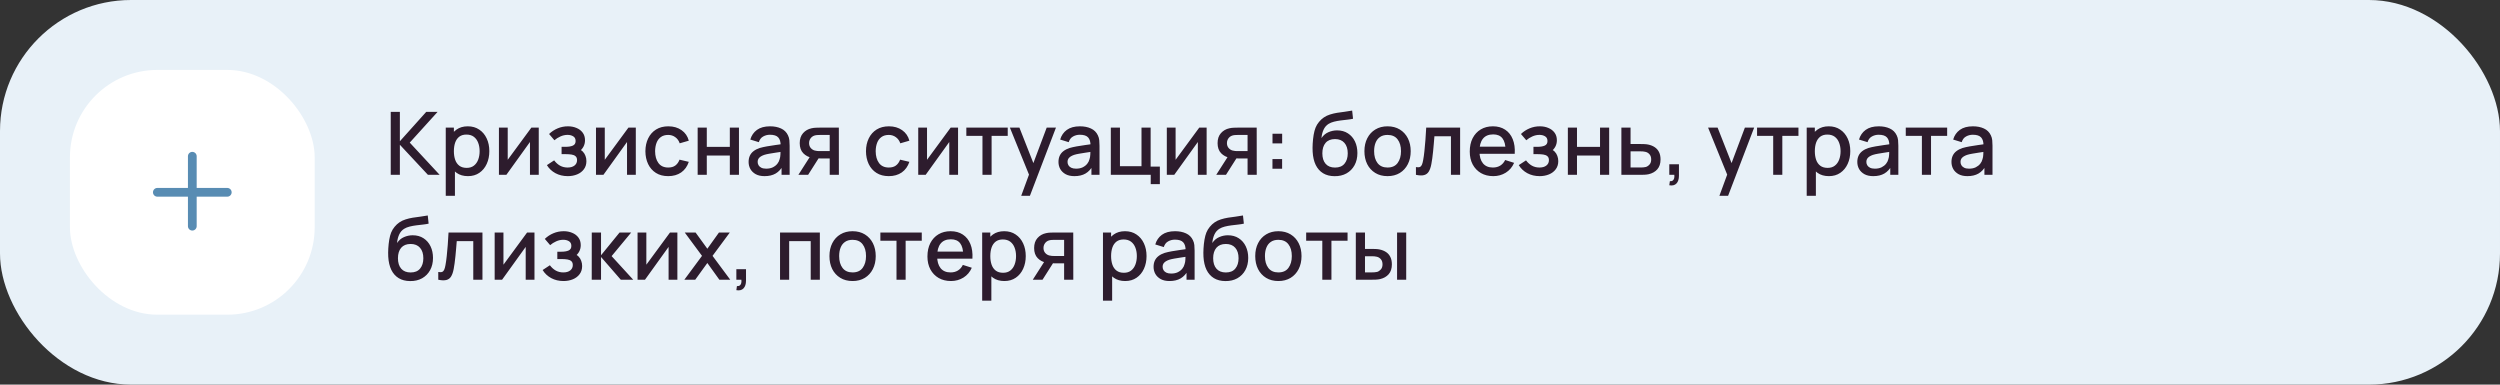 <?xml version="1.0" encoding="UTF-8"?> <svg xmlns="http://www.w3.org/2000/svg" width="572" height="88" viewBox="0 0 572 88" fill="none"><rect x="0" y="0" width="572" height="88" fill="#333333" stroke="none"/> <rect width="572" height="88" rx="30" fill="#E8F1F8"></rect> <rect x="16" y="16" width="56" height="56" rx="20" fill="white"></rect> <path fill-rule="evenodd" clip-rule="evenodd" d="M45 35.75C45 35.198 44.552 34.75 44 34.75C43.448 34.75 43 35.198 43 35.75V43H36C35.448 43 35 43.448 35 44C35 44.552 35.448 45 36 45H43V51.75C43 52.302 43.448 52.75 44 52.75C44.552 52.75 45 52.302 45 51.75V45H52C52.552 45 53 44.552 53 44C53 43.448 52.552 43 52 43H45V35.75Z" fill="#588CB3"></path> <path d="M89.4 40V25.6H91.49V32.32L97.52 25.6H100.12L93.75 32.63L100.59 40H97.91L91.49 33.12V40H89.4ZM107.068 40.3C106.034 40.3 105.168 40.05 104.468 39.55C103.768 39.043 103.238 38.36 102.878 37.5C102.518 36.64 102.338 35.67 102.338 34.59C102.338 33.51 102.514 32.54 102.868 31.68C103.228 30.82 103.754 30.143 104.448 29.65C105.148 29.15 106.008 28.9 107.028 28.9C108.041 28.9 108.914 29.15 109.648 29.65C110.388 30.143 110.958 30.82 111.358 31.68C111.758 32.533 111.958 33.503 111.958 34.59C111.958 35.67 111.758 36.643 111.358 37.51C110.964 38.37 110.401 39.05 109.668 39.55C108.941 40.05 108.074 40.3 107.068 40.3ZM101.988 44.8V29.2H103.848V36.97H104.088V44.8H101.988ZM106.778 38.41C107.444 38.41 107.994 38.24 108.428 37.9C108.868 37.56 109.194 37.103 109.408 36.53C109.628 35.95 109.738 35.303 109.738 34.59C109.738 33.883 109.628 33.243 109.408 32.67C109.194 32.097 108.864 31.64 108.418 31.3C107.971 30.96 107.401 30.79 106.708 30.79C106.054 30.79 105.514 30.95 105.088 31.27C104.668 31.59 104.354 32.037 104.148 32.61C103.948 33.183 103.848 33.843 103.848 34.59C103.848 35.337 103.948 35.997 104.148 36.57C104.348 37.143 104.664 37.593 105.098 37.92C105.531 38.247 106.091 38.41 106.778 38.41ZM123.266 29.2V40H121.256V32.49L115.856 40H114.156V29.2H116.166V36.56L121.576 29.2H123.266ZM129.91 40.3C128.863 40.3 127.923 40.077 127.09 39.63C126.263 39.183 125.61 38.567 125.13 37.78L126.79 36.69C127.177 37.21 127.623 37.613 128.13 37.9C128.643 38.187 129.22 38.33 129.86 38.33C130.527 38.33 131.053 38.18 131.44 37.88C131.833 37.573 132.03 37.163 132.03 36.65C132.03 36.243 131.917 35.943 131.69 35.75C131.47 35.55 131.163 35.42 130.77 35.36C130.383 35.3 129.943 35.27 129.45 35.27H128.49V33.59H129.45C130.103 33.59 130.64 33.5 131.06 33.32C131.487 33.133 131.7 32.783 131.7 32.27C131.7 31.77 131.517 31.41 131.15 31.19C130.79 30.97 130.36 30.86 129.86 30.86C129.3 30.86 128.757 30.98 128.23 31.22C127.703 31.453 127.243 31.743 126.85 32.09L125.63 30.66C126.203 30.107 126.857 29.677 127.59 29.37C128.33 29.057 129.123 28.9 129.97 28.9C130.663 28.9 131.303 29.023 131.89 29.27C132.483 29.51 132.957 29.867 133.31 30.34C133.67 30.813 133.85 31.397 133.85 32.09C133.85 32.63 133.73 33.123 133.49 33.57C133.25 34.017 132.883 34.423 132.39 34.79L132.33 34.08C132.737 34.207 133.077 34.41 133.35 34.69C133.623 34.97 133.827 35.3 133.96 35.68C134.1 36.053 134.17 36.45 134.17 36.87C134.17 37.597 133.977 38.217 133.59 38.73C133.21 39.243 132.697 39.633 132.05 39.9C131.403 40.167 130.69 40.3 129.91 40.3ZM145.473 29.2V40H143.463V32.49L138.063 40H136.363V29.2H138.373V36.56L143.783 29.2H145.473ZM152.887 40.3C151.781 40.3 150.841 40.053 150.067 39.56C149.294 39.067 148.701 38.39 148.287 37.53C147.881 36.67 147.674 35.693 147.667 34.6C147.674 33.487 147.887 32.503 148.307 31.65C148.727 30.79 149.327 30.117 150.107 29.63C150.887 29.143 151.824 28.9 152.917 28.9C154.097 28.9 155.104 29.193 155.937 29.78C156.777 30.367 157.331 31.17 157.597 32.19L155.517 32.79C155.311 32.183 154.971 31.713 154.497 31.38C154.031 31.04 153.494 30.87 152.887 30.87C152.201 30.87 151.637 31.033 151.197 31.36C150.757 31.68 150.431 32.12 150.217 32.68C150.004 33.24 149.894 33.88 149.887 34.6C149.894 35.713 150.147 36.613 150.647 37.3C151.154 37.987 151.901 38.33 152.887 38.33C153.561 38.33 154.104 38.177 154.517 37.87C154.937 37.557 155.257 37.11 155.477 36.53L157.597 37.03C157.244 38.083 156.661 38.893 155.847 39.46C155.034 40.02 154.047 40.3 152.887 40.3ZM159.624 40V29.2H161.714V33.61H166.984V29.2H169.074V40H166.984V35.58H161.714V40H159.624ZM174.93 40.3C174.13 40.3 173.46 40.153 172.92 39.86C172.38 39.56 171.97 39.167 171.69 38.68C171.417 38.187 171.28 37.647 171.28 37.06C171.28 36.513 171.377 36.033 171.57 35.62C171.764 35.207 172.05 34.857 172.43 34.57C172.81 34.277 173.277 34.04 173.83 33.86C174.31 33.72 174.854 33.597 175.46 33.49C176.067 33.383 176.704 33.283 177.37 33.19C178.044 33.097 178.71 33.003 179.37 32.91L178.61 33.33C178.624 32.483 178.444 31.857 178.07 31.45C177.704 31.037 177.07 30.83 176.17 30.83C175.604 30.83 175.084 30.963 174.61 31.23C174.137 31.49 173.807 31.923 173.62 32.53L171.67 31.93C171.937 31.003 172.444 30.267 173.19 29.72C173.944 29.173 174.944 28.9 176.19 28.9C177.157 28.9 177.997 29.067 178.71 29.4C179.43 29.727 179.957 30.247 180.29 30.96C180.464 31.313 180.57 31.687 180.61 32.08C180.65 32.473 180.67 32.897 180.67 33.35V40H178.82V37.53L179.18 37.85C178.734 38.677 178.164 39.293 177.47 39.7C176.784 40.1 175.937 40.3 174.93 40.3ZM175.3 38.59C175.894 38.59 176.404 38.487 176.83 38.28C177.257 38.067 177.6 37.797 177.86 37.47C178.12 37.143 178.29 36.803 178.37 36.45C178.484 36.13 178.547 35.77 178.56 35.37C178.58 34.97 178.59 34.65 178.59 34.41L179.27 34.66C178.61 34.76 178.01 34.85 177.47 34.93C176.93 35.01 176.44 35.09 176 35.17C175.567 35.243 175.18 35.333 174.84 35.44C174.554 35.54 174.297 35.66 174.07 35.8C173.85 35.94 173.674 36.11 173.54 36.31C173.414 36.51 173.35 36.753 173.35 37.04C173.35 37.32 173.42 37.58 173.56 37.82C173.7 38.053 173.914 38.24 174.2 38.38C174.487 38.52 174.854 38.59 175.3 38.59ZM189.837 40V36.25H187.697C187.444 36.25 187.141 36.24 186.787 36.22C186.441 36.2 186.114 36.163 185.807 36.11C185.001 35.963 184.327 35.613 183.787 35.06C183.247 34.5 182.977 33.73 182.977 32.75C182.977 31.803 183.231 31.043 183.737 30.47C184.251 29.89 184.901 29.517 185.687 29.35C186.027 29.27 186.374 29.227 186.727 29.22C187.087 29.207 187.391 29.2 187.637 29.2H191.927L191.937 40H189.837ZM182.667 40L185.397 35.73H187.607L184.897 40H182.667ZM187.517 34.57H189.837V30.88H187.517C187.371 30.88 187.191 30.887 186.977 30.9C186.764 30.913 186.557 30.95 186.357 31.01C186.151 31.07 185.951 31.177 185.757 31.33C185.571 31.483 185.417 31.68 185.297 31.92C185.177 32.153 185.117 32.423 185.117 32.73C185.117 33.19 185.247 33.57 185.507 33.87C185.767 34.163 186.077 34.357 186.437 34.45C186.631 34.503 186.824 34.537 187.017 34.55C187.211 34.563 187.377 34.57 187.517 34.57ZM203.356 40.3C202.249 40.3 201.309 40.053 200.536 39.56C199.763 39.067 199.169 38.39 198.756 37.53C198.349 36.67 198.143 35.693 198.136 34.6C198.143 33.487 198.356 32.503 198.776 31.65C199.196 30.79 199.796 30.117 200.576 29.63C201.356 29.143 202.293 28.9 203.386 28.9C204.566 28.9 205.573 29.193 206.406 29.78C207.246 30.367 207.799 31.17 208.066 32.19L205.986 32.79C205.779 32.183 205.439 31.713 204.966 31.38C204.499 31.04 203.963 30.87 203.356 30.87C202.669 30.87 202.106 31.033 201.666 31.36C201.226 31.68 200.899 32.12 200.686 32.68C200.473 33.24 200.363 33.88 200.356 34.6C200.363 35.713 200.616 36.613 201.116 37.3C201.623 37.987 202.369 38.33 203.356 38.33C204.029 38.33 204.573 38.177 204.986 37.87C205.406 37.557 205.726 37.11 205.946 36.53L208.066 37.03C207.713 38.083 207.129 38.893 206.316 39.46C205.503 40.02 204.516 40.3 203.356 40.3ZM219.203 29.2V40H217.193V32.49L211.793 40H210.093V29.2H212.103V36.56L217.513 29.2H219.203ZM224.788 40V31.08H221.098V29.2H230.568V31.08H226.878V40H224.788ZM233.653 44.8L235.743 39.11L235.773 40.79L231.063 29.2H233.243L236.763 38.15H236.123L239.483 29.2H241.603L235.643 44.8H233.653ZM245.829 40.3C245.029 40.3 244.359 40.153 243.819 39.86C243.279 39.56 242.869 39.167 242.589 38.68C242.316 38.187 242.179 37.647 242.179 37.06C242.179 36.513 242.276 36.033 242.469 35.62C242.662 35.207 242.949 34.857 243.329 34.57C243.709 34.277 244.176 34.04 244.729 33.86C245.209 33.72 245.752 33.597 246.359 33.49C246.966 33.383 247.602 33.283 248.269 33.19C248.942 33.097 249.609 33.003 250.269 32.91L249.509 33.33C249.522 32.483 249.342 31.857 248.969 31.45C248.602 31.037 247.969 30.83 247.069 30.83C246.502 30.83 245.982 30.963 245.509 31.23C245.036 31.49 244.706 31.923 244.519 32.53L242.569 31.93C242.836 31.003 243.342 30.267 244.089 29.72C244.842 29.173 245.842 28.9 247.089 28.9C248.056 28.9 248.896 29.067 249.609 29.4C250.329 29.727 250.856 30.247 251.189 30.96C251.362 31.313 251.469 31.687 251.509 32.08C251.549 32.473 251.569 32.897 251.569 33.35V40H249.719V37.53L250.079 37.85C249.632 38.677 249.062 39.293 248.369 39.7C247.682 40.1 246.836 40.3 245.829 40.3ZM246.199 38.59C246.792 38.59 247.302 38.487 247.729 38.28C248.156 38.067 248.499 37.797 248.759 37.47C249.019 37.143 249.189 36.803 249.269 36.45C249.382 36.13 249.446 35.77 249.459 35.37C249.479 34.97 249.489 34.65 249.489 34.41L250.169 34.66C249.509 34.76 248.909 34.85 248.369 34.93C247.829 35.01 247.339 35.09 246.899 35.17C246.466 35.243 246.079 35.333 245.739 35.44C245.452 35.54 245.196 35.66 244.969 35.8C244.749 35.94 244.572 36.11 244.439 36.31C244.312 36.51 244.249 36.753 244.249 37.04C244.249 37.32 244.319 37.58 244.459 37.82C244.599 38.053 244.812 38.24 245.099 38.38C245.386 38.52 245.752 38.59 246.199 38.59ZM263.286 42.13V40H254.156V29.2H256.246V38.03H261.176V29.2H263.266V38.12H265.376V42.13H263.286ZM276.078 29.2V40H274.068V32.49L268.668 40H266.968V29.2H268.978V36.56L274.388 29.2H276.078ZM285.443 40V36.25H283.303C283.049 36.25 282.746 36.24 282.393 36.22C282.046 36.2 281.719 36.163 281.413 36.11C280.606 35.963 279.933 35.613 279.393 35.06C278.853 34.5 278.583 33.73 278.583 32.75C278.583 31.803 278.836 31.043 279.343 30.47C279.856 29.89 280.506 29.517 281.293 29.35C281.633 29.27 281.979 29.227 282.333 29.22C282.693 29.207 282.996 29.2 283.243 29.2H287.533L287.543 40H285.443ZM278.273 40L281.003 35.73H283.213L280.503 40H278.273ZM283.123 34.57H285.443V30.88H283.123C282.976 30.88 282.796 30.887 282.583 30.9C282.369 30.913 282.163 30.95 281.963 31.01C281.756 31.07 281.556 31.177 281.363 31.33C281.176 31.483 281.023 31.68 280.903 31.92C280.783 32.153 280.723 32.423 280.723 32.73C280.723 33.19 280.853 33.57 281.113 33.87C281.373 34.163 281.683 34.357 282.043 34.45C282.236 34.503 282.429 34.537 282.623 34.55C282.816 34.563 282.983 34.57 283.123 34.57ZM291.138 38.6V36.39H293.348V38.6H291.138ZM291.148 32.81V30.6H293.358V32.81H291.148ZM305.344 40.31C304.317 40.303 303.444 40.08 302.724 39.64C302.004 39.2 301.441 38.567 301.034 37.74C300.634 36.907 300.401 35.903 300.334 34.73C300.301 34.163 300.304 33.537 300.344 32.85C300.384 32.157 300.457 31.487 300.564 30.84C300.677 30.193 300.821 29.653 300.994 29.22C301.187 28.74 301.451 28.3 301.784 27.9C302.117 27.493 302.484 27.153 302.884 26.88C303.311 26.587 303.784 26.36 304.304 26.2C304.824 26.033 305.367 25.903 305.934 25.81C306.507 25.717 307.084 25.637 307.664 25.57C308.251 25.497 308.821 25.407 309.374 25.3L309.574 27.17C309.207 27.257 308.774 27.327 308.274 27.38C307.781 27.433 307.267 27.493 306.734 27.56C306.207 27.627 305.704 27.72 305.224 27.84C304.744 27.96 304.327 28.13 303.974 28.35C303.474 28.657 303.091 29.103 302.824 29.69C302.564 30.277 302.407 30.913 302.354 31.6C302.767 30.973 303.294 30.523 303.934 30.25C304.574 29.97 305.237 29.83 305.924 29.83C306.884 29.83 307.711 30.057 308.404 30.51C309.104 30.963 309.641 31.58 310.014 32.36C310.387 33.14 310.574 34.023 310.574 35.01C310.574 36.077 310.354 37.01 309.914 37.81C309.481 38.603 308.871 39.223 308.084 39.67C307.297 40.11 306.384 40.323 305.344 40.31ZM305.454 38.34C306.414 38.34 307.137 38.043 307.624 37.45C308.117 36.857 308.364 36.067 308.364 35.08C308.364 34.067 308.111 33.27 307.604 32.69C307.097 32.11 306.381 31.82 305.454 31.82C304.514 31.82 303.794 32.11 303.294 32.69C302.801 33.27 302.554 34.067 302.554 35.08C302.554 36.107 302.804 36.907 303.304 37.48C303.804 38.053 304.521 38.34 305.454 38.34ZM317.469 40.3C316.389 40.3 315.452 40.057 314.659 39.57C313.866 39.083 313.252 38.413 312.819 37.56C312.392 36.7 312.179 35.71 312.179 34.59C312.179 33.463 312.399 32.473 312.839 31.62C313.279 30.76 313.896 30.093 314.689 29.62C315.482 29.14 316.409 28.9 317.469 28.9C318.549 28.9 319.486 29.143 320.279 29.63C321.072 30.117 321.686 30.787 322.119 31.64C322.552 32.493 322.769 33.477 322.769 34.59C322.769 35.717 322.549 36.71 322.109 37.57C321.676 38.423 321.062 39.093 320.269 39.58C319.476 40.06 318.542 40.3 317.469 40.3ZM317.469 38.33C318.502 38.33 319.272 37.983 319.779 37.29C320.292 36.59 320.549 35.69 320.549 34.59C320.549 33.463 320.289 32.563 319.769 31.89C319.256 31.21 318.489 30.87 317.469 30.87C316.769 30.87 316.192 31.03 315.739 31.35C315.286 31.663 314.949 32.1 314.729 32.66C314.509 33.213 314.399 33.857 314.399 34.59C314.399 35.723 314.659 36.63 315.179 37.31C315.699 37.99 316.462 38.33 317.469 38.33ZM323.966 40V38.23C324.366 38.303 324.67 38.293 324.876 38.2C325.09 38.1 325.246 37.92 325.346 37.66C325.453 37.4 325.543 37.063 325.616 36.65C325.73 36.043 325.826 35.353 325.906 34.58C325.993 33.8 326.07 32.957 326.136 32.05C326.203 31.143 326.263 30.193 326.316 29.2H334.076V40H331.976V31.17H328.196C328.156 31.697 328.11 32.257 328.056 32.85C328.01 33.437 327.956 34.02 327.896 34.6C327.836 35.18 327.773 35.723 327.706 36.23C327.64 36.737 327.57 37.17 327.496 37.53C327.363 38.25 327.166 38.823 326.906 39.25C326.653 39.67 326.293 39.94 325.826 40.06C325.36 40.187 324.74 40.167 323.966 40ZM341.67 40.3C340.597 40.3 339.654 40.067 338.84 39.6C338.034 39.127 337.404 38.47 336.95 37.63C336.504 36.783 336.28 35.803 336.28 34.69C336.28 33.51 336.5 32.487 336.94 31.62C337.387 30.753 338.007 30.083 338.8 29.61C339.594 29.137 340.517 28.9 341.57 28.9C342.67 28.9 343.607 29.157 344.38 29.67C345.154 30.177 345.73 30.9 346.11 31.84C346.497 32.78 346.65 33.897 346.57 35.19H344.48V34.43C344.467 33.177 344.227 32.25 343.76 31.65C343.3 31.05 342.597 30.75 341.65 30.75C340.604 30.75 339.817 31.08 339.29 31.74C338.764 32.4 338.5 33.353 338.5 34.6C338.5 35.787 338.764 36.707 339.29 37.36C339.817 38.007 340.577 38.33 341.57 38.33C342.224 38.33 342.787 38.183 343.26 37.89C343.74 37.59 344.114 37.163 344.38 36.61L346.43 37.26C346.01 38.227 345.374 38.977 344.52 39.51C343.667 40.037 342.717 40.3 341.67 40.3ZM337.82 35.19V33.56H345.53V35.19H337.82ZM352.273 40.3C351.227 40.3 350.287 40.077 349.453 39.63C348.627 39.183 347.973 38.567 347.493 37.78L349.153 36.69C349.54 37.21 349.987 37.613 350.493 37.9C351.007 38.187 351.583 38.33 352.223 38.33C352.89 38.33 353.417 38.18 353.803 37.88C354.197 37.573 354.393 37.163 354.393 36.65C354.393 36.243 354.28 35.943 354.053 35.75C353.833 35.55 353.527 35.42 353.133 35.36C352.747 35.3 352.307 35.27 351.813 35.27H350.853V33.59H351.813C352.467 33.59 353.003 33.5 353.423 33.32C353.85 33.133 354.063 32.783 354.063 32.27C354.063 31.77 353.88 31.41 353.513 31.19C353.153 30.97 352.723 30.86 352.223 30.86C351.663 30.86 351.12 30.98 350.593 31.22C350.067 31.453 349.607 31.743 349.213 32.09L347.993 30.66C348.567 30.107 349.22 29.677 349.953 29.37C350.693 29.057 351.487 28.9 352.333 28.9C353.027 28.9 353.667 29.023 354.253 29.27C354.847 29.51 355.32 29.867 355.673 30.34C356.033 30.813 356.213 31.397 356.213 32.09C356.213 32.63 356.093 33.123 355.853 33.57C355.613 34.017 355.247 34.423 354.753 34.79L354.693 34.08C355.1 34.207 355.44 34.41 355.713 34.69C355.987 34.97 356.19 35.3 356.323 35.68C356.463 36.053 356.533 36.45 356.533 36.87C356.533 37.597 356.34 38.217 355.953 38.73C355.573 39.243 355.06 39.633 354.413 39.9C353.767 40.167 353.053 40.3 352.273 40.3ZM358.726 40V29.2H360.816V33.61H366.086V29.2H368.176V40H366.086V35.58H360.816V40H358.726ZM370.972 40V29.2H373.072V32.95H375.202C375.509 32.95 375.835 32.957 376.182 32.97C376.535 32.983 376.839 33.017 377.092 33.07C377.672 33.19 378.172 33.39 378.592 33.67C379.019 33.95 379.349 34.323 379.582 34.79C379.815 35.25 379.932 35.817 379.932 36.49C379.932 37.43 379.685 38.18 379.192 38.74C378.705 39.293 378.045 39.667 377.212 39.86C376.945 39.92 376.629 39.96 376.262 39.98C375.902 39.993 375.572 40 375.272 40H370.972ZM373.072 38.32H375.392C375.559 38.32 375.749 38.313 375.962 38.3C376.175 38.287 376.372 38.257 376.552 38.21C376.872 38.117 377.159 37.927 377.412 37.64C377.665 37.353 377.792 36.97 377.792 36.49C377.792 35.997 377.665 35.603 377.412 35.31C377.165 35.017 376.852 34.827 376.472 34.74C376.292 34.693 376.109 34.663 375.922 34.65C375.735 34.637 375.559 34.63 375.392 34.63H373.072V38.32ZM381.934 42.39L382.064 41.46C382.351 41.48 382.574 41.427 382.734 41.3C382.894 41.173 383.001 40.997 383.054 40.77C383.108 40.543 383.118 40.287 383.084 40H381.934V37.59H384.144V40.2C384.144 40.987 383.954 41.58 383.574 41.98C383.201 42.38 382.654 42.517 381.934 42.39ZM393.399 44.8L395.489 39.11L395.519 40.79L390.809 29.2H392.989L396.509 38.15H395.869L399.229 29.2H401.349L395.389 44.8H393.399ZM405.706 40V31.08H402.016V29.2H411.486V31.08H407.796V40H405.706ZM418.454 40.3C417.421 40.3 416.554 40.05 415.854 39.55C415.154 39.043 414.624 38.36 414.264 37.5C413.904 36.64 413.724 35.67 413.724 34.59C413.724 33.51 413.901 32.54 414.254 31.68C414.614 30.82 415.141 30.143 415.834 29.65C416.534 29.15 417.394 28.9 418.414 28.9C419.428 28.9 420.301 29.15 421.034 29.65C421.774 30.143 422.344 30.82 422.744 31.68C423.144 32.533 423.344 33.503 423.344 34.59C423.344 35.67 423.144 36.643 422.744 37.51C422.351 38.37 421.788 39.05 421.054 39.55C420.328 40.05 419.461 40.3 418.454 40.3ZM413.374 44.8V29.2H415.234V36.97H415.474V44.8H413.374ZM418.164 38.41C418.831 38.41 419.381 38.24 419.814 37.9C420.254 37.56 420.581 37.103 420.794 36.53C421.014 35.95 421.124 35.303 421.124 34.59C421.124 33.883 421.014 33.243 420.794 32.67C420.581 32.097 420.251 31.64 419.804 31.3C419.358 30.96 418.788 30.79 418.094 30.79C417.441 30.79 416.901 30.95 416.474 31.27C416.054 31.59 415.741 32.037 415.534 32.61C415.334 33.183 415.234 33.843 415.234 34.59C415.234 35.337 415.334 35.997 415.534 36.57C415.734 37.143 416.051 37.593 416.484 37.92C416.918 38.247 417.478 38.41 418.164 38.41ZM428.602 40.3C427.802 40.3 427.132 40.153 426.592 39.86C426.052 39.56 425.642 39.167 425.362 38.68C425.089 38.187 424.952 37.647 424.952 37.06C424.952 36.513 425.049 36.033 425.242 35.62C425.436 35.207 425.722 34.857 426.102 34.57C426.482 34.277 426.949 34.04 427.502 33.86C427.982 33.72 428.526 33.597 429.132 33.49C429.739 33.383 430.376 33.283 431.042 33.19C431.716 33.097 432.382 33.003 433.042 32.91L432.282 33.33C432.296 32.483 432.116 31.857 431.742 31.45C431.376 31.037 430.742 30.83 429.842 30.83C429.276 30.83 428.756 30.963 428.282 31.23C427.809 31.49 427.479 31.923 427.292 32.53L425.342 31.93C425.609 31.003 426.116 30.267 426.862 29.72C427.616 29.173 428.616 28.9 429.862 28.9C430.829 28.9 431.669 29.067 432.382 29.4C433.102 29.727 433.629 30.247 433.962 30.96C434.136 31.313 434.242 31.687 434.282 32.08C434.322 32.473 434.342 32.897 434.342 33.35V40H432.492V37.53L432.852 37.85C432.406 38.677 431.836 39.293 431.142 39.7C430.456 40.1 429.609 40.3 428.602 40.3ZM428.972 38.59C429.566 38.59 430.076 38.487 430.502 38.28C430.929 38.067 431.272 37.797 431.532 37.47C431.792 37.143 431.962 36.803 432.042 36.45C432.156 36.13 432.219 35.77 432.232 35.37C432.252 34.97 432.262 34.65 432.262 34.41L432.942 34.66C432.282 34.76 431.682 34.85 431.142 34.93C430.602 35.01 430.112 35.09 429.672 35.17C429.239 35.243 428.852 35.333 428.512 35.44C428.226 35.54 427.969 35.66 427.742 35.8C427.522 35.94 427.346 36.11 427.212 36.31C427.086 36.51 427.022 36.753 427.022 37.04C427.022 37.32 427.092 37.58 427.232 37.82C427.372 38.053 427.586 38.24 427.872 38.38C428.159 38.52 428.526 38.59 428.972 38.59ZM439.729 40V31.08H436.039V29.2H445.509V31.08H441.819V40H439.729ZM450.145 40.3C449.345 40.3 448.675 40.153 448.135 39.86C447.595 39.56 447.185 39.167 446.905 38.68C446.632 38.187 446.495 37.647 446.495 37.06C446.495 36.513 446.592 36.033 446.785 35.62C446.979 35.207 447.265 34.857 447.645 34.57C448.025 34.277 448.492 34.04 449.045 33.86C449.525 33.72 450.069 33.597 450.675 33.49C451.282 33.383 451.919 33.283 452.585 33.19C453.259 33.097 453.925 33.003 454.585 32.91L453.825 33.33C453.839 32.483 453.659 31.857 453.285 31.45C452.919 31.037 452.285 30.83 451.385 30.83C450.819 30.83 450.299 30.963 449.825 31.23C449.352 31.49 449.022 31.923 448.835 32.53L446.885 31.93C447.152 31.003 447.659 30.267 448.405 29.72C449.159 29.173 450.159 28.9 451.405 28.9C452.372 28.9 453.212 29.067 453.925 29.4C454.645 29.727 455.172 30.247 455.505 30.96C455.679 31.313 455.785 31.687 455.825 32.08C455.865 32.473 455.885 32.897 455.885 33.35V40H454.035V37.53L454.395 37.85C453.949 38.677 453.379 39.293 452.685 39.7C451.999 40.1 451.152 40.3 450.145 40.3ZM450.515 38.59C451.109 38.59 451.619 38.487 452.045 38.28C452.472 38.067 452.815 37.797 453.075 37.47C453.335 37.143 453.505 36.803 453.585 36.45C453.699 36.13 453.762 35.77 453.775 35.37C453.795 34.97 453.805 34.65 453.805 34.41L454.485 34.66C453.825 34.76 453.225 34.85 452.685 34.93C452.145 35.01 451.655 35.09 451.215 35.17C450.782 35.243 450.395 35.333 450.055 35.44C449.769 35.54 449.512 35.66 449.285 35.8C449.065 35.94 448.889 36.11 448.755 36.31C448.629 36.51 448.565 36.753 448.565 37.04C448.565 37.32 448.635 37.58 448.775 37.82C448.915 38.053 449.129 38.24 449.415 38.38C449.702 38.52 450.069 38.59 450.515 38.59ZM93.84 64.31C92.813 64.303 91.94 64.08 91.22 63.64C90.5 63.2 89.937 62.567 89.53 61.74C89.13 60.907 88.897 59.903 88.83 58.73C88.797 58.163 88.8 57.537 88.84 56.85C88.88 56.157 88.953 55.487 89.06 54.84C89.173 54.193 89.317 53.653 89.49 53.22C89.683 52.74 89.947 52.3 90.28 51.9C90.613 51.493 90.98 51.153 91.38 50.88C91.807 50.587 92.28 50.36 92.8 50.2C93.32 50.033 93.863 49.903 94.43 49.81C95.003 49.717 95.58 49.637 96.16 49.57C96.747 49.497 97.317 49.407 97.87 49.3L98.07 51.17C97.703 51.257 97.27 51.327 96.77 51.38C96.277 51.433 95.763 51.493 95.23 51.56C94.703 51.627 94.2 51.72 93.72 51.84C93.24 51.96 92.823 52.13 92.47 52.35C91.97 52.657 91.587 53.103 91.32 53.69C91.06 54.277 90.903 54.913 90.85 55.6C91.263 54.973 91.79 54.523 92.43 54.25C93.07 53.97 93.733 53.83 94.42 53.83C95.38 53.83 96.207 54.057 96.9 54.51C97.6 54.963 98.137 55.58 98.51 56.36C98.883 57.14 99.07 58.023 99.07 59.01C99.07 60.077 98.85 61.01 98.41 61.81C97.977 62.603 97.367 63.223 96.58 63.67C95.793 64.11 94.88 64.323 93.84 64.31ZM93.95 62.34C94.91 62.34 95.633 62.043 96.12 61.45C96.613 60.857 96.86 60.067 96.86 59.08C96.86 58.067 96.607 57.27 96.1 56.69C95.593 56.11 94.877 55.82 93.95 55.82C93.01 55.82 92.29 56.11 91.79 56.69C91.297 57.27 91.05 58.067 91.05 59.08C91.05 60.107 91.3 60.907 91.8 61.48C92.3 62.053 93.017 62.34 93.95 62.34ZM100.275 64V62.23C100.675 62.303 100.978 62.293 101.185 62.2C101.398 62.1 101.555 61.92 101.655 61.66C101.762 61.4 101.852 61.063 101.925 60.65C102.038 60.043 102.135 59.353 102.215 58.58C102.302 57.8 102.378 56.957 102.445 56.05C102.512 55.143 102.572 54.193 102.625 53.2H110.385V64H108.285V55.17H104.505C104.465 55.697 104.418 56.257 104.365 56.85C104.318 57.437 104.265 58.02 104.205 58.6C104.145 59.18 104.082 59.723 104.015 60.23C103.948 60.737 103.878 61.17 103.805 61.53C103.672 62.25 103.475 62.823 103.215 63.25C102.962 63.67 102.602 63.94 102.135 64.06C101.668 64.187 101.048 64.167 100.275 64ZM122.289 53.2V64H120.279V56.49L114.879 64H113.179V53.2H115.189V60.56L120.599 53.2H122.289ZM128.934 64.3C127.887 64.3 126.947 64.077 126.114 63.63C125.287 63.183 124.634 62.567 124.154 61.78L125.814 60.69C126.2 61.21 126.647 61.613 127.154 61.9C127.667 62.187 128.244 62.33 128.884 62.33C129.55 62.33 130.077 62.18 130.464 61.88C130.857 61.573 131.054 61.163 131.054 60.65C131.054 60.243 130.94 59.943 130.714 59.75C130.494 59.55 130.187 59.42 129.794 59.36C129.407 59.3 128.967 59.27 128.474 59.27H127.514V57.59H128.474C129.127 57.59 129.664 57.5 130.084 57.32C130.51 57.133 130.724 56.783 130.724 56.27C130.724 55.77 130.54 55.41 130.174 55.19C129.814 54.97 129.384 54.86 128.884 54.86C128.324 54.86 127.78 54.98 127.254 55.22C126.727 55.453 126.267 55.743 125.874 56.09L124.654 54.66C125.227 54.107 125.88 53.677 126.614 53.37C127.354 53.057 128.147 52.9 128.994 52.9C129.687 52.9 130.327 53.023 130.914 53.27C131.507 53.51 131.98 53.867 132.334 54.34C132.694 54.813 132.874 55.397 132.874 56.09C132.874 56.63 132.754 57.123 132.514 57.57C132.274 58.017 131.907 58.423 131.414 58.79L131.354 58.08C131.76 58.207 132.1 58.41 132.374 58.69C132.647 58.97 132.85 59.3 132.984 59.68C133.124 60.053 133.194 60.45 133.194 60.87C133.194 61.597 133 62.217 132.614 62.73C132.234 63.243 131.72 63.633 131.074 63.9C130.427 64.167 129.714 64.3 128.934 64.3ZM135.386 64L135.396 53.2H137.516V58.4L141.756 53.2H144.416L139.936 58.6L144.876 64H142.036L137.516 58.8V64H135.386ZM154.984 53.2V64H152.974V56.49L147.574 64H145.874V53.2H147.884V60.56L153.294 53.2H154.984ZM156.579 64L160.619 58.54L156.669 53.2H159.149L161.839 56.91L164.499 53.2H166.979L163.029 58.54L167.079 64H164.589L161.839 60.17L159.069 64H156.579ZM168.477 66.39L168.607 65.46C168.894 65.48 169.117 65.427 169.277 65.3C169.437 65.173 169.544 64.997 169.597 64.77C169.651 64.543 169.661 64.287 169.627 64H168.477V61.59H170.687V64.2C170.687 64.987 170.497 65.58 170.117 65.98C169.744 66.38 169.197 66.517 168.477 66.39ZM178.472 64V53.2H187.582V64H185.492V55.17H180.562V64H178.472ZM195.067 64.3C193.987 64.3 193.05 64.057 192.257 63.57C191.463 63.083 190.85 62.413 190.417 61.56C189.99 60.7 189.777 59.71 189.777 58.59C189.777 57.463 189.997 56.473 190.437 55.62C190.877 54.76 191.493 54.093 192.287 53.62C193.08 53.14 194.007 52.9 195.067 52.9C196.147 52.9 197.083 53.143 197.877 53.63C198.67 54.117 199.283 54.787 199.717 55.64C200.15 56.493 200.367 57.477 200.367 58.59C200.367 59.717 200.147 60.71 199.707 61.57C199.273 62.423 198.66 63.093 197.867 63.58C197.073 64.06 196.14 64.3 195.067 64.3ZM195.067 62.33C196.1 62.33 196.87 61.983 197.377 61.29C197.89 60.59 198.147 59.69 198.147 58.59C198.147 57.463 197.887 56.563 197.367 55.89C196.853 55.21 196.087 54.87 195.067 54.87C194.367 54.87 193.79 55.03 193.337 55.35C192.883 55.663 192.547 56.1 192.327 56.66C192.107 57.213 191.997 57.857 191.997 58.59C191.997 59.723 192.257 60.63 192.777 61.31C193.297 61.99 194.06 62.33 195.067 62.33ZM205.12 64V55.08H201.43V53.2H210.9V55.08H207.21V64H205.12ZM217.588 64.3C216.515 64.3 215.572 64.067 214.758 63.6C213.952 63.127 213.322 62.47 212.868 61.63C212.422 60.783 212.198 59.803 212.198 58.69C212.198 57.51 212.418 56.487 212.858 55.62C213.305 54.753 213.925 54.083 214.718 53.61C215.512 53.137 216.435 52.9 217.488 52.9C218.588 52.9 219.525 53.157 220.298 53.67C221.072 54.177 221.648 54.9 222.028 55.84C222.415 56.78 222.568 57.897 222.488 59.19H220.398V58.43C220.385 57.177 220.145 56.25 219.678 55.65C219.218 55.05 218.515 54.75 217.568 54.75C216.522 54.75 215.735 55.08 215.208 55.74C214.682 56.4 214.418 57.353 214.418 58.6C214.418 59.787 214.682 60.707 215.208 61.36C215.735 62.007 216.495 62.33 217.488 62.33C218.142 62.33 218.705 62.183 219.178 61.89C219.658 61.59 220.032 61.163 220.298 60.61L222.348 61.26C221.928 62.227 221.292 62.977 220.438 63.51C219.585 64.037 218.635 64.3 217.588 64.3ZM213.738 59.19V57.56H221.448V59.19H213.738ZM229.802 64.3C228.769 64.3 227.902 64.05 227.202 63.55C226.502 63.043 225.972 62.36 225.612 61.5C225.252 60.64 225.072 59.67 225.072 58.59C225.072 57.51 225.249 56.54 225.602 55.68C225.962 54.82 226.489 54.143 227.182 53.65C227.882 53.15 228.742 52.9 229.762 52.9C230.775 52.9 231.649 53.15 232.382 53.65C233.122 54.143 233.692 54.82 234.092 55.68C234.492 56.533 234.692 57.503 234.692 58.59C234.692 59.67 234.492 60.643 234.092 61.51C233.699 62.37 233.135 63.05 232.402 63.55C231.675 64.05 230.809 64.3 229.802 64.3ZM224.722 68.8V53.2H226.582V60.97H226.822V68.8H224.722ZM229.512 62.41C230.179 62.41 230.729 62.24 231.162 61.9C231.602 61.56 231.929 61.103 232.142 60.53C232.362 59.95 232.472 59.303 232.472 58.59C232.472 57.883 232.362 57.243 232.142 56.67C231.929 56.097 231.599 55.64 231.152 55.3C230.705 54.96 230.135 54.79 229.442 54.79C228.789 54.79 228.249 54.95 227.822 55.27C227.402 55.59 227.089 56.037 226.882 56.61C226.682 57.183 226.582 57.843 226.582 58.59C226.582 59.337 226.682 59.997 226.882 60.57C227.082 61.143 227.399 61.593 227.832 61.92C228.265 62.247 228.825 62.41 229.512 62.41ZM243.47 64V60.25H241.33C241.077 60.25 240.773 60.24 240.42 60.22C240.073 60.2 239.747 60.163 239.44 60.11C238.633 59.963 237.96 59.613 237.42 59.06C236.88 58.5 236.61 57.73 236.61 56.75C236.61 55.803 236.863 55.043 237.37 54.47C237.883 53.89 238.533 53.517 239.32 53.35C239.66 53.27 240.007 53.227 240.36 53.22C240.72 53.207 241.023 53.2 241.27 53.2H245.56L245.57 64H243.47ZM236.3 64L239.03 59.73H241.24L238.53 64H236.3ZM241.15 58.57H243.47V54.88H241.15C241.003 54.88 240.823 54.887 240.61 54.9C240.397 54.913 240.19 54.95 239.99 55.01C239.783 55.07 239.583 55.177 239.39 55.33C239.203 55.483 239.05 55.68 238.93 55.92C238.81 56.153 238.75 56.423 238.75 56.73C238.75 57.19 238.88 57.57 239.14 57.87C239.4 58.163 239.71 58.357 240.07 58.45C240.263 58.503 240.457 58.537 240.65 58.55C240.843 58.563 241.01 58.57 241.15 58.57ZM257.439 64.3C256.405 64.3 255.539 64.05 254.839 63.55C254.139 63.043 253.609 62.36 253.249 61.5C252.889 60.64 252.709 59.67 252.709 58.59C252.709 57.51 252.885 56.54 253.239 55.68C253.599 54.82 254.125 54.143 254.819 53.65C255.519 53.15 256.379 52.9 257.399 52.9C258.412 52.9 259.285 53.15 260.019 53.65C260.759 54.143 261.329 54.82 261.729 55.68C262.129 56.533 262.329 57.503 262.329 58.59C262.329 59.67 262.129 60.643 261.729 61.51C261.335 62.37 260.772 63.05 260.039 63.55C259.312 64.05 258.445 64.3 257.439 64.3ZM252.359 68.8V53.2H254.219V60.97H254.459V68.8H252.359ZM257.149 62.41C257.815 62.41 258.365 62.24 258.799 61.9C259.239 61.56 259.565 61.103 259.779 60.53C259.999 59.95 260.109 59.303 260.109 58.59C260.109 57.883 259.999 57.243 259.779 56.67C259.565 56.097 259.235 55.64 258.789 55.3C258.342 54.96 257.772 54.79 257.079 54.79C256.425 54.79 255.885 54.95 255.459 55.27C255.039 55.59 254.725 56.037 254.519 56.61C254.319 57.183 254.219 57.843 254.219 58.59C254.219 59.337 254.319 59.997 254.519 60.57C254.719 61.143 255.035 61.593 255.469 61.92C255.902 62.247 256.462 62.41 257.149 62.41ZM267.587 64.3C266.787 64.3 266.117 64.153 265.577 63.86C265.037 63.56 264.627 63.167 264.347 62.68C264.073 62.187 263.937 61.647 263.937 61.06C263.937 60.513 264.033 60.033 264.227 59.62C264.42 59.207 264.707 58.857 265.087 58.57C265.467 58.277 265.933 58.04 266.487 57.86C266.967 57.72 267.51 57.597 268.117 57.49C268.723 57.383 269.36 57.283 270.027 57.19C270.7 57.097 271.367 57.003 272.027 56.91L271.267 57.33C271.28 56.483 271.1 55.857 270.727 55.45C270.36 55.037 269.727 54.83 268.827 54.83C268.26 54.83 267.74 54.963 267.267 55.23C266.793 55.49 266.463 55.923 266.277 56.53L264.327 55.93C264.593 55.003 265.1 54.267 265.847 53.72C266.6 53.173 267.6 52.9 268.847 52.9C269.813 52.9 270.653 53.067 271.367 53.4C272.087 53.727 272.613 54.247 272.947 54.96C273.12 55.313 273.227 55.687 273.267 56.08C273.307 56.473 273.327 56.897 273.327 57.35V64H271.477V61.53L271.837 61.85C271.39 62.677 270.82 63.293 270.127 63.7C269.44 64.1 268.593 64.3 267.587 64.3ZM267.957 62.59C268.55 62.59 269.06 62.487 269.487 62.28C269.913 62.067 270.257 61.797 270.517 61.47C270.777 61.143 270.947 60.803 271.027 60.45C271.14 60.13 271.203 59.77 271.217 59.37C271.237 58.97 271.247 58.65 271.247 58.41L271.927 58.66C271.267 58.76 270.667 58.85 270.127 58.93C269.587 59.01 269.097 59.09 268.657 59.17C268.223 59.243 267.837 59.333 267.497 59.44C267.21 59.54 266.953 59.66 266.727 59.8C266.507 59.94 266.33 60.11 266.197 60.31C266.07 60.51 266.007 60.753 266.007 61.04C266.007 61.32 266.077 61.58 266.217 61.82C266.357 62.053 266.57 62.24 266.857 62.38C267.143 62.52 267.51 62.59 267.957 62.59ZM280.363 64.31C279.337 64.303 278.463 64.08 277.743 63.64C277.023 63.2 276.46 62.567 276.053 61.74C275.653 60.907 275.42 59.903 275.353 58.73C275.32 58.163 275.323 57.537 275.363 56.85C275.403 56.157 275.477 55.487 275.583 54.84C275.697 54.193 275.84 53.653 276.013 53.22C276.207 52.74 276.47 52.3 276.803 51.9C277.137 51.493 277.503 51.153 277.903 50.88C278.33 50.587 278.803 50.36 279.323 50.2C279.843 50.033 280.387 49.903 280.953 49.81C281.527 49.717 282.103 49.637 282.683 49.57C283.27 49.497 283.84 49.407 284.393 49.3L284.593 51.17C284.227 51.257 283.793 51.327 283.293 51.38C282.8 51.433 282.287 51.493 281.753 51.56C281.227 51.627 280.723 51.72 280.243 51.84C279.763 51.96 279.347 52.13 278.993 52.35C278.493 52.657 278.11 53.103 277.843 53.69C277.583 54.277 277.427 54.913 277.373 55.6C277.787 54.973 278.313 54.523 278.953 54.25C279.593 53.97 280.257 53.83 280.943 53.83C281.903 53.83 282.73 54.057 283.423 54.51C284.123 54.963 284.66 55.58 285.033 56.36C285.407 57.14 285.593 58.023 285.593 59.01C285.593 60.077 285.373 61.01 284.933 61.81C284.5 62.603 283.89 63.223 283.103 63.67C282.317 64.11 281.403 64.323 280.363 64.31ZM280.473 62.34C281.433 62.34 282.157 62.043 282.643 61.45C283.137 60.857 283.383 60.067 283.383 59.08C283.383 58.067 283.13 57.27 282.623 56.69C282.117 56.11 281.4 55.82 280.473 55.82C279.533 55.82 278.813 56.11 278.313 56.69C277.82 57.27 277.573 58.067 277.573 59.08C277.573 60.107 277.823 60.907 278.323 61.48C278.823 62.053 279.54 62.34 280.473 62.34ZM292.488 64.3C291.408 64.3 290.472 64.057 289.678 63.57C288.885 63.083 288.272 62.413 287.838 61.56C287.412 60.7 287.198 59.71 287.198 58.59C287.198 57.463 287.418 56.473 287.858 55.62C288.298 54.76 288.915 54.093 289.708 53.62C290.502 53.14 291.428 52.9 292.488 52.9C293.568 52.9 294.505 53.143 295.298 53.63C296.092 54.117 296.705 54.787 297.138 55.64C297.572 56.493 297.788 57.477 297.788 58.59C297.788 59.717 297.568 60.71 297.128 61.57C296.695 62.423 296.082 63.093 295.288 63.58C294.495 64.06 293.562 64.3 292.488 64.3ZM292.488 62.33C293.522 62.33 294.292 61.983 294.798 61.29C295.312 60.59 295.568 59.69 295.568 58.59C295.568 57.463 295.308 56.563 294.788 55.89C294.275 55.21 293.508 54.87 292.488 54.87C291.788 54.87 291.212 55.03 290.758 55.35C290.305 55.663 289.968 56.1 289.748 56.66C289.528 57.213 289.418 57.857 289.418 58.59C289.418 59.723 289.678 60.63 290.198 61.31C290.718 61.99 291.482 62.33 292.488 62.33ZM302.542 64V55.08H298.852V53.2H308.322V55.08H304.632V64H302.542ZM310.21 64V53.2H312.31V56.95H313.73C314.037 56.95 314.367 56.957 314.72 56.97C315.074 56.983 315.374 57.017 315.62 57.07C316.2 57.19 316.704 57.39 317.13 57.67C317.557 57.95 317.884 58.323 318.11 58.79C318.344 59.25 318.46 59.817 318.46 60.49C318.46 61.43 318.217 62.18 317.73 62.74C317.244 63.293 316.584 63.667 315.75 63.86C315.484 63.92 315.167 63.96 314.8 63.98C314.44 63.993 314.107 64 313.8 64H310.21ZM312.31 62.32H313.92C314.094 62.32 314.287 62.313 314.5 62.3C314.714 62.287 314.91 62.257 315.09 62.21C315.404 62.117 315.687 61.927 315.94 61.64C316.194 61.353 316.32 60.97 316.32 60.49C316.32 59.997 316.194 59.603 315.94 59.31C315.694 59.017 315.38 58.827 315 58.74C314.827 58.693 314.644 58.663 314.45 58.65C314.264 58.637 314.087 58.63 313.92 58.63H312.31V62.32ZM319.65 64V53.2H321.74V64H319.65Z" fill="#2D1C2D"></path> </svg> 